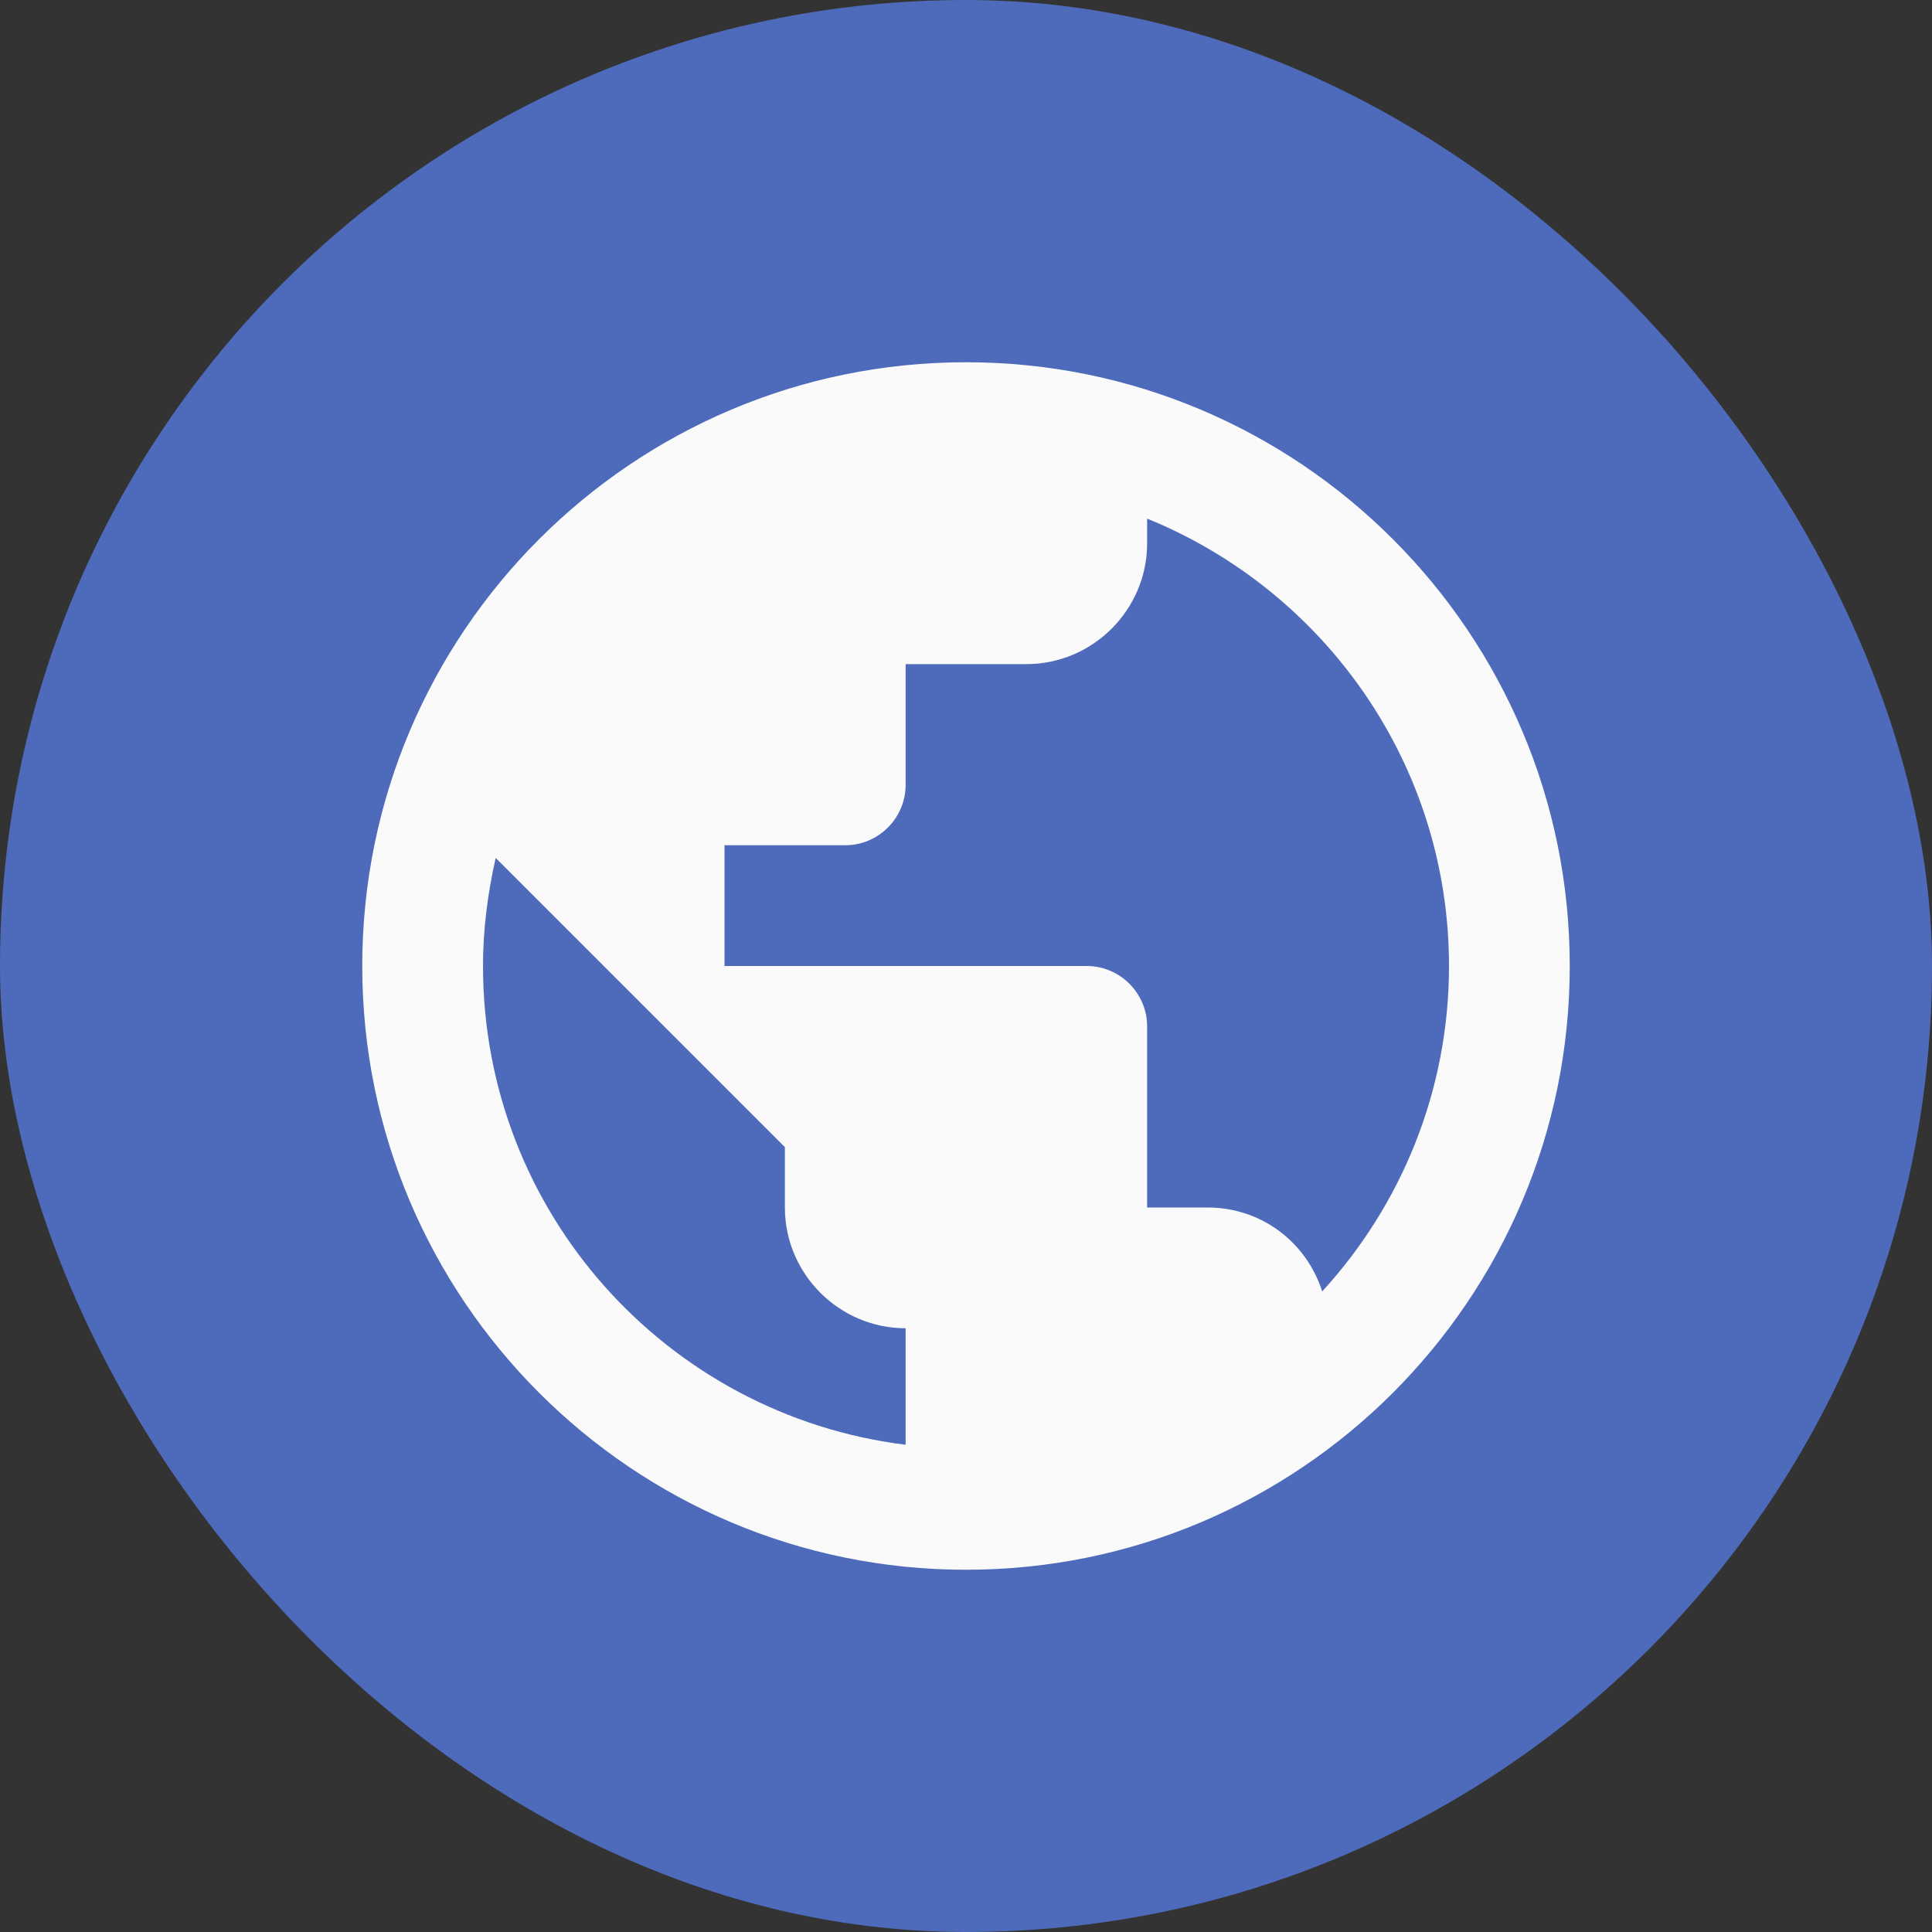 <svg width="32" height="32" viewBox="0 0 32 32" fill="none" xmlns="http://www.w3.org/2000/svg">
<rect x="0" y="0" width="32" height="32" fill="#333333" stroke="none"/>
<rect width="32" height="32" rx="16" fill="#4E6BBB"/>
<path d="M16 6C10.48 6 6 10.48 6 16C6 21.52 10.48 26 16 26C21.52 26 26 21.52 26 16C26 10.48 21.52 6 16 6ZM15 23.93C11.05 23.44 8 20.08 8 16C8 15.38 8.08 14.79 8.21 14.21L13 19V20C13 21.1 13.9 22 15 22V23.93ZM21.9 21.39C21.64 20.58 20.9 20 20 20H19V17C19 16.45 18.55 16 18 16H12V14H14C14.55 14 15 13.55 15 13V11H17C18.1 11 19 10.1 19 9V8.59C21.93 9.78 24 12.65 24 16C24 18.08 23.2 19.97 21.9 21.39Z" fill="#FAFAFA"/>
</svg>
